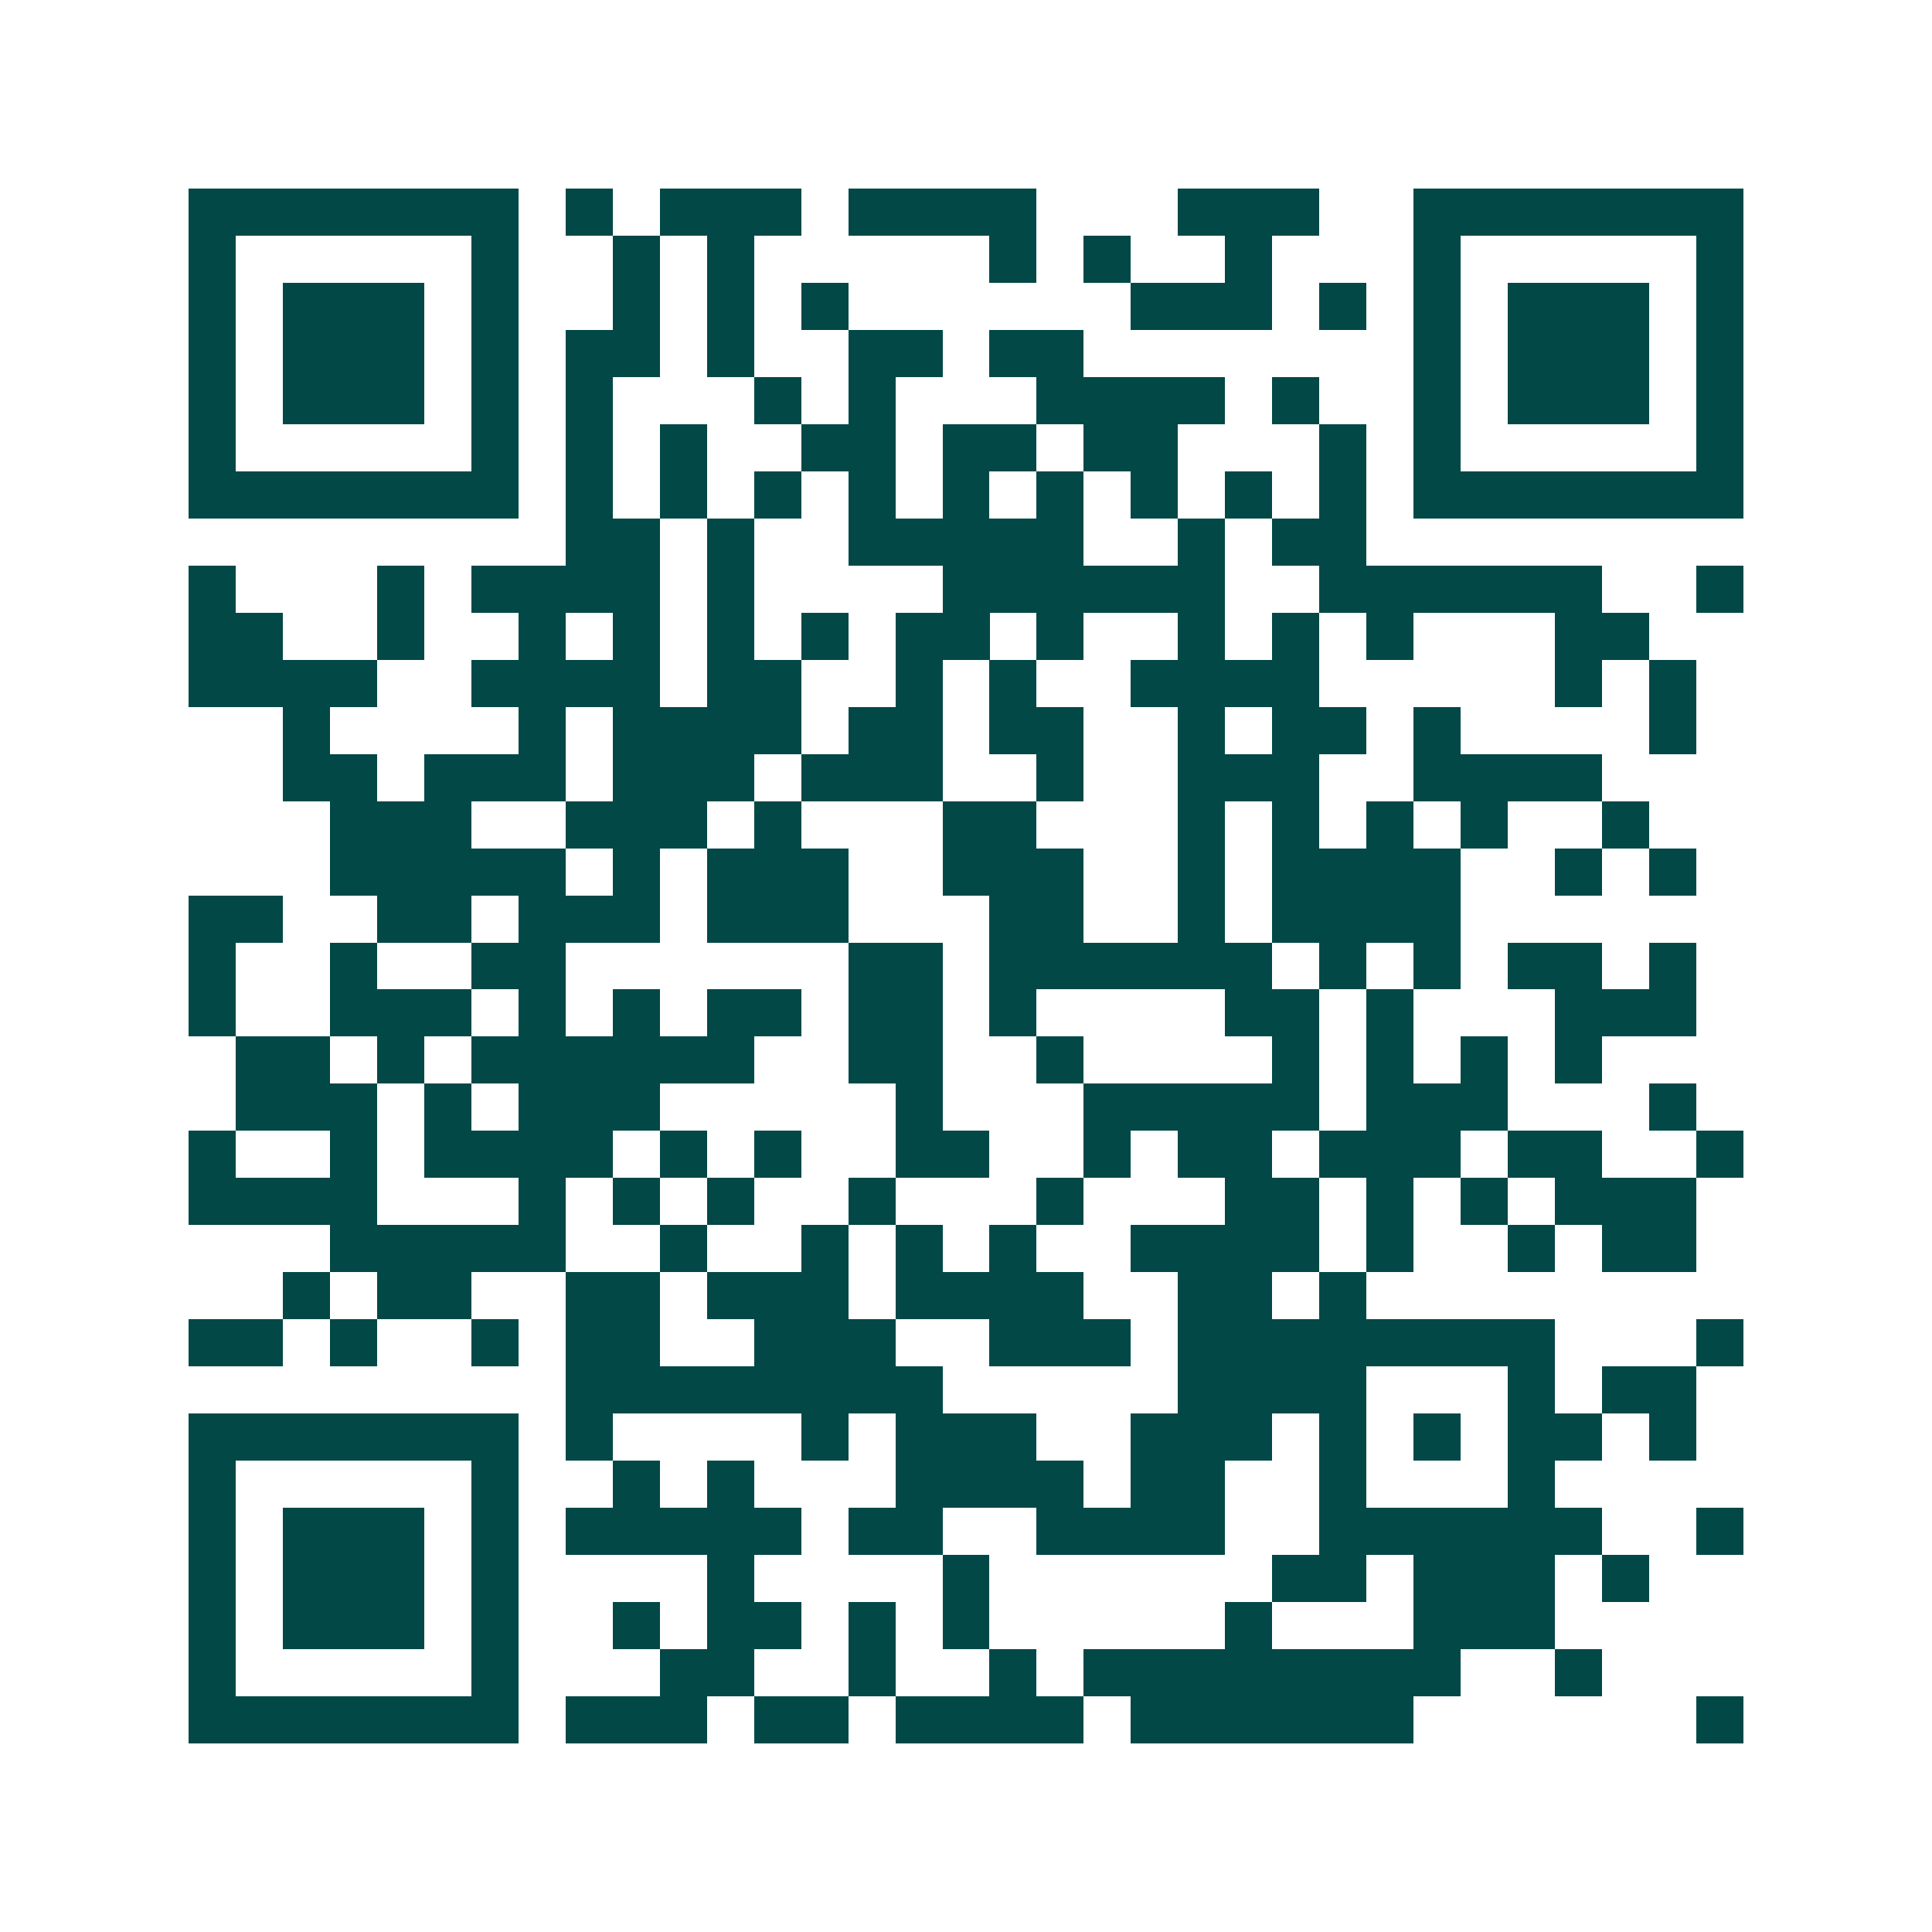 <svg xmlns="http://www.w3.org/2000/svg" width="200" height="200" viewBox="0 0 41 41" shape-rendering="crispEdges"><path fill="#ffffff" d="M0 0h41v41H0z"/><path stroke="#014847" d="M4 4.5h7m1 0h1m1 0h3m1 0h4m3 0h3m2 0h7M4 5.5h1m5 0h1m2 0h1m1 0h1m5 0h1m1 0h1m2 0h1m3 0h1m5 0h1M4 6.5h1m1 0h3m1 0h1m2 0h1m1 0h1m1 0h1m6 0h3m1 0h1m1 0h1m1 0h3m1 0h1M4 7.5h1m1 0h3m1 0h1m1 0h2m1 0h1m2 0h2m1 0h2m7 0h1m1 0h3m1 0h1M4 8.5h1m1 0h3m1 0h1m1 0h1m3 0h1m1 0h1m3 0h4m1 0h1m2 0h1m1 0h3m1 0h1M4 9.5h1m5 0h1m1 0h1m1 0h1m2 0h2m1 0h2m1 0h2m3 0h1m1 0h1m5 0h1M4 10.5h7m1 0h1m1 0h1m1 0h1m1 0h1m1 0h1m1 0h1m1 0h1m1 0h1m1 0h1m1 0h7M12 11.5h2m1 0h1m2 0h5m2 0h1m1 0h2M4 12.5h1m3 0h1m1 0h4m1 0h1m4 0h6m2 0h6m2 0h1M4 13.5h2m2 0h1m2 0h1m1 0h1m1 0h1m1 0h1m1 0h2m1 0h1m2 0h1m1 0h1m1 0h1m3 0h2M4 14.5h4m2 0h4m1 0h2m2 0h1m1 0h1m2 0h4m5 0h1m1 0h1M6 15.5h1m4 0h1m1 0h4m1 0h2m1 0h2m2 0h1m1 0h2m1 0h1m4 0h1M6 16.5h2m1 0h3m1 0h3m1 0h3m2 0h1m2 0h3m2 0h4M7 17.5h3m2 0h3m1 0h1m3 0h2m3 0h1m1 0h1m1 0h1m1 0h1m2 0h1M7 18.5h5m1 0h1m1 0h3m2 0h3m2 0h1m1 0h4m2 0h1m1 0h1M4 19.5h2m2 0h2m1 0h3m1 0h3m3 0h2m2 0h1m1 0h4M4 20.5h1m2 0h1m2 0h2m6 0h2m1 0h6m1 0h1m1 0h1m1 0h2m1 0h1M4 21.5h1m2 0h3m1 0h1m1 0h1m1 0h2m1 0h2m1 0h1m4 0h2m1 0h1m3 0h3M5 22.5h2m1 0h1m1 0h6m2 0h2m2 0h1m4 0h1m1 0h1m1 0h1m1 0h1M5 23.5h3m1 0h1m1 0h3m5 0h1m3 0h5m1 0h3m3 0h1M4 24.5h1m2 0h1m1 0h4m1 0h1m1 0h1m2 0h2m2 0h1m1 0h2m1 0h3m1 0h2m2 0h1M4 25.5h4m3 0h1m1 0h1m1 0h1m2 0h1m3 0h1m3 0h2m1 0h1m1 0h1m1 0h3M7 26.5h5m2 0h1m2 0h1m1 0h1m1 0h1m2 0h4m1 0h1m2 0h1m1 0h2M6 27.5h1m1 0h2m2 0h2m1 0h3m1 0h4m2 0h2m1 0h1M4 28.5h2m1 0h1m2 0h1m1 0h2m2 0h3m2 0h3m1 0h8m3 0h1M12 29.5h8m5 0h4m3 0h1m1 0h2M4 30.5h7m1 0h1m4 0h1m1 0h3m2 0h3m1 0h1m1 0h1m1 0h2m1 0h1M4 31.5h1m5 0h1m2 0h1m1 0h1m3 0h4m1 0h2m2 0h1m3 0h1M4 32.5h1m1 0h3m1 0h1m1 0h5m1 0h2m2 0h4m2 0h6m2 0h1M4 33.5h1m1 0h3m1 0h1m4 0h1m4 0h1m6 0h2m1 0h3m1 0h1M4 34.5h1m1 0h3m1 0h1m2 0h1m1 0h2m1 0h1m1 0h1m5 0h1m3 0h3M4 35.5h1m5 0h1m3 0h2m2 0h1m2 0h1m1 0h8m2 0h1M4 36.5h7m1 0h3m1 0h2m1 0h4m1 0h6m6 0h1"/></svg>
